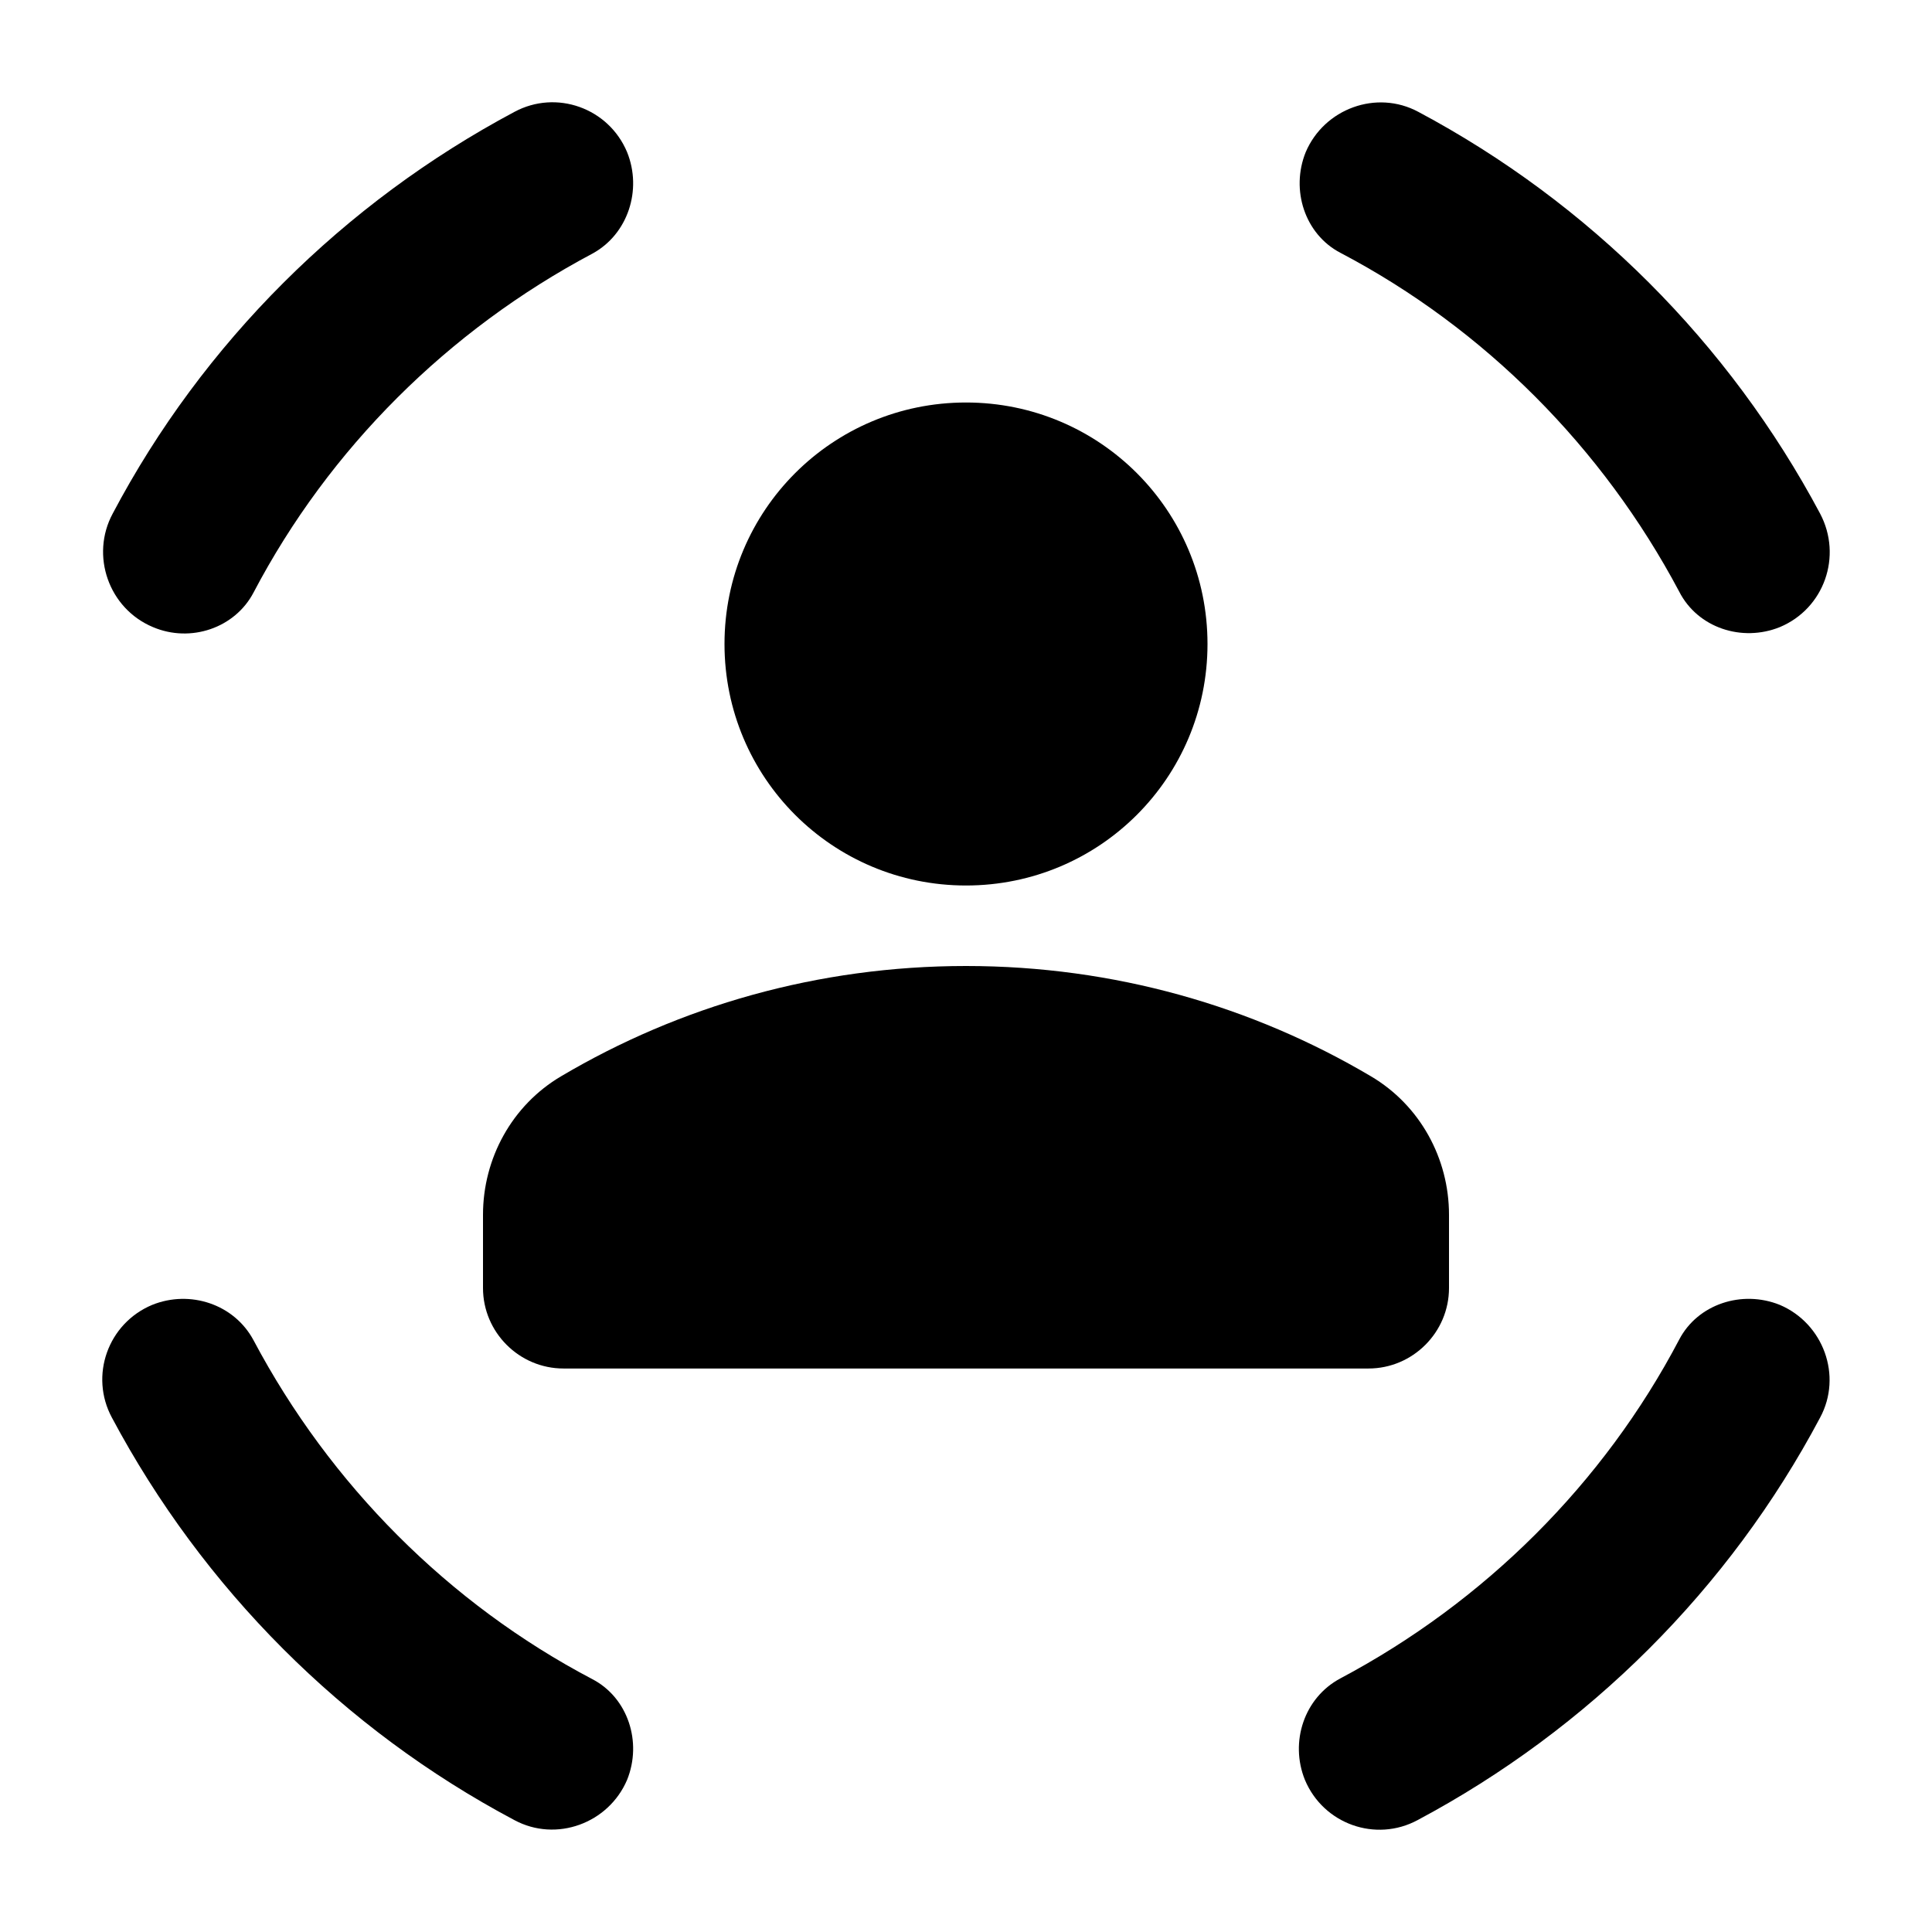 <svg xmlns="http://www.w3.org/2000/svg" enable-background="new 0 0 24 24" viewBox="0 0 24 24" fill="currentColor"><g><rect fill="none" height="24" width="24"/><rect fill="none" height="24" width="24"/></g><g><g><path d="M12,11c1.66,0,3-1.34,3-3s-1.34-3-3-3S9,6.34,9,8S10.34,11,12,11z"/><path d="M12,12c-1.84,0-3.56,0.5-5.03,1.37C6.36,13.73,6,14.39,6,15.09L6,16c0,0.55,0.45,1,1,1h10c0.55,0,1-0.45,1-1l0-0.91 c0-0.7-0.36-1.36-0.97-1.72C15.56,12.5,13.84,12,12,12z"/><path d="M22.11,7.79L22.11,7.79c0.55-0.23,0.78-0.88,0.5-1.41c-1.13-2.12-2.87-3.86-4.99-4.99c-0.52-0.28-1.17-0.04-1.4,0.5v0 c-0.19,0.47-0.01,1.02,0.43,1.25c1.79,0.94,3.26,2.42,4.21,4.21C21.09,7.8,21.64,7.98,22.11,7.79z"/><path d="M7.79,1.89L7.79,1.89c-0.23-0.55-0.88-0.78-1.4-0.5C4.27,2.52,2.52,4.26,1.4,6.38c-0.28,0.52-0.05,1.18,0.5,1.41l0,0 c0.47,0.2,1.02,0.01,1.25-0.43c0.94-1.79,2.42-3.26,4.21-4.21C7.8,2.91,7.98,2.36,7.79,1.89z"/><path d="M1.89,16.21L1.89,16.21c-0.55,0.23-0.78,0.88-0.5,1.4c1.13,2.12,2.87,3.87,5,5c0.52,0.28,1.17,0.04,1.4-0.5l0,0 c0.19-0.47,0.01-1.02-0.43-1.25c-1.79-0.94-3.26-2.42-4.21-4.21C2.91,16.2,2.36,16.02,1.89,16.21z"/><path d="M16.21,22.11L16.21,22.11c0.23,0.55,0.88,0.78,1.4,0.5c2.12-1.13,3.87-2.87,5-5c0.28-0.52,0.04-1.17-0.5-1.4h0 c-0.47-0.19-1.02-0.01-1.25,0.43c-0.94,1.79-2.42,3.26-4.21,4.21C16.2,21.09,16.02,21.64,16.21,22.11z"/></g></g></svg>